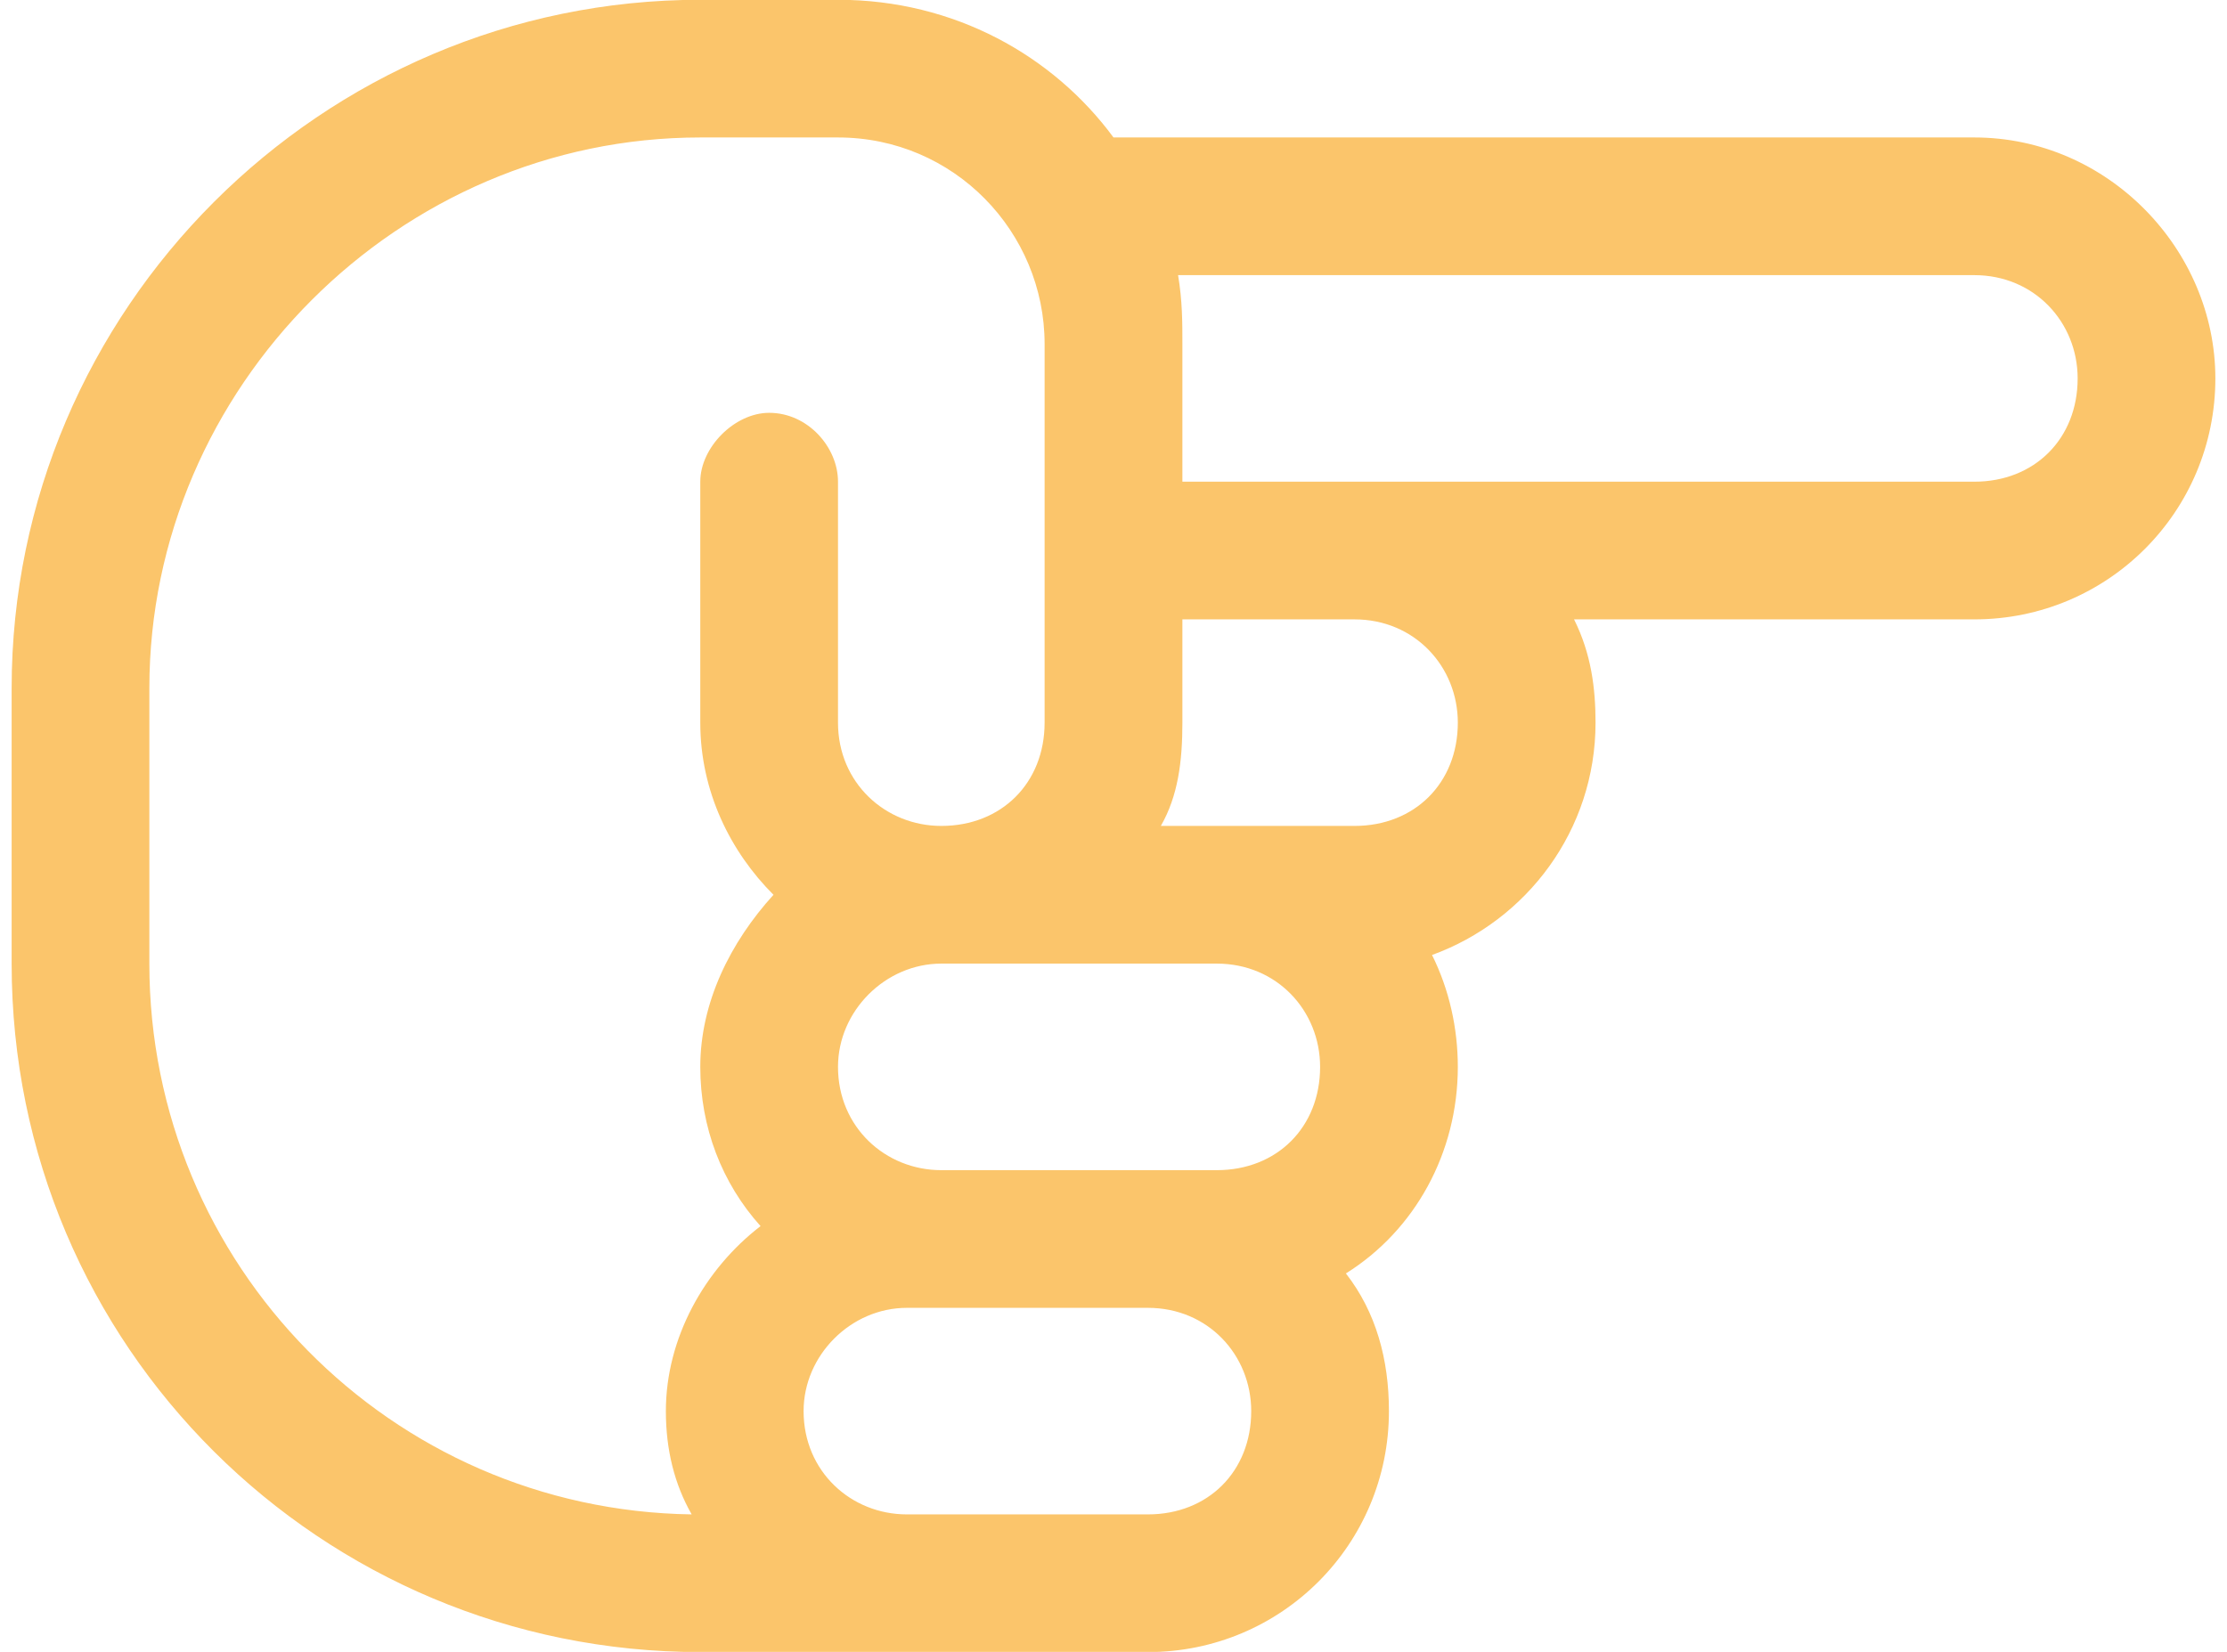 <?xml version="1.0" encoding="UTF-8"?>
<svg xmlns="http://www.w3.org/2000/svg" width="31" height="23" viewBox="0 0 31 23" fill="none">
  <path d="M27.483 3.831C28.322 3.831 28.921 4.49 28.921 5.269C28.921 6.108 28.322 6.707 27.483 6.707H16.459V4.79C16.459 4.49 16.459 4.191 16.399 3.831H27.483ZM14.541 10.062C14.541 10.901 13.942 11.5 13.103 11.5C12.325 11.5 11.665 10.901 11.665 10.062V6.707C11.665 6.228 11.246 5.748 10.707 5.748C10.227 5.748 9.748 6.228 9.748 6.707V10.062C9.748 11.021 10.168 11.86 10.767 12.459C10.168 13.118 9.748 13.957 9.748 14.855C9.748 15.694 10.048 16.473 10.587 17.072C9.808 17.671 9.269 18.63 9.269 19.648C9.269 20.188 9.389 20.667 9.628 21.086C5.434 21.026 2.079 17.611 2.079 13.417V9.583C2.079 5.389 5.554 1.914 9.748 1.914H11.665C13.283 1.914 14.541 3.232 14.541 4.79V10.062ZM16.459 8.624H18.855C19.694 8.624 20.293 9.283 20.293 10.062C20.293 10.901 19.694 11.5 18.855 11.5H16.998C16.998 11.5 16.998 11.5 16.938 11.5H16.159C16.399 11.081 16.459 10.601 16.459 10.062V8.624ZM21.911 8.624H27.483C29.34 8.624 30.838 7.126 30.838 5.269C30.838 3.472 29.34 1.914 27.483 1.914H15.5C14.661 0.775 13.283 -0.003 11.665 -0.003H9.748C4.476 -0.003 0.162 4.31 0.162 9.583V13.417C0.162 18.75 4.476 23.003 9.748 23.003H15.979C17.837 23.003 19.334 21.506 19.334 19.648C19.334 18.929 19.155 18.27 18.735 17.731C19.694 17.132 20.293 16.053 20.293 14.855C20.293 14.316 20.173 13.777 19.934 13.297C21.252 12.818 22.21 11.56 22.21 10.062C22.21 9.583 22.15 9.103 21.911 8.624ZM16.938 13.417C17.777 13.417 18.376 14.076 18.376 14.855C18.376 15.694 17.777 16.293 16.938 16.293H13.103C12.325 16.293 11.665 15.694 11.665 14.855C11.665 14.076 12.325 13.417 13.103 13.417H16.938ZM12.624 21.086C11.845 21.086 11.186 20.487 11.186 19.648C11.186 18.869 11.845 18.21 12.624 18.21H15.979C16.818 18.21 17.417 18.869 17.417 19.648C17.417 20.487 16.818 21.086 15.979 21.086H12.624Z" fill="#FBC56B"></path>
</svg>
